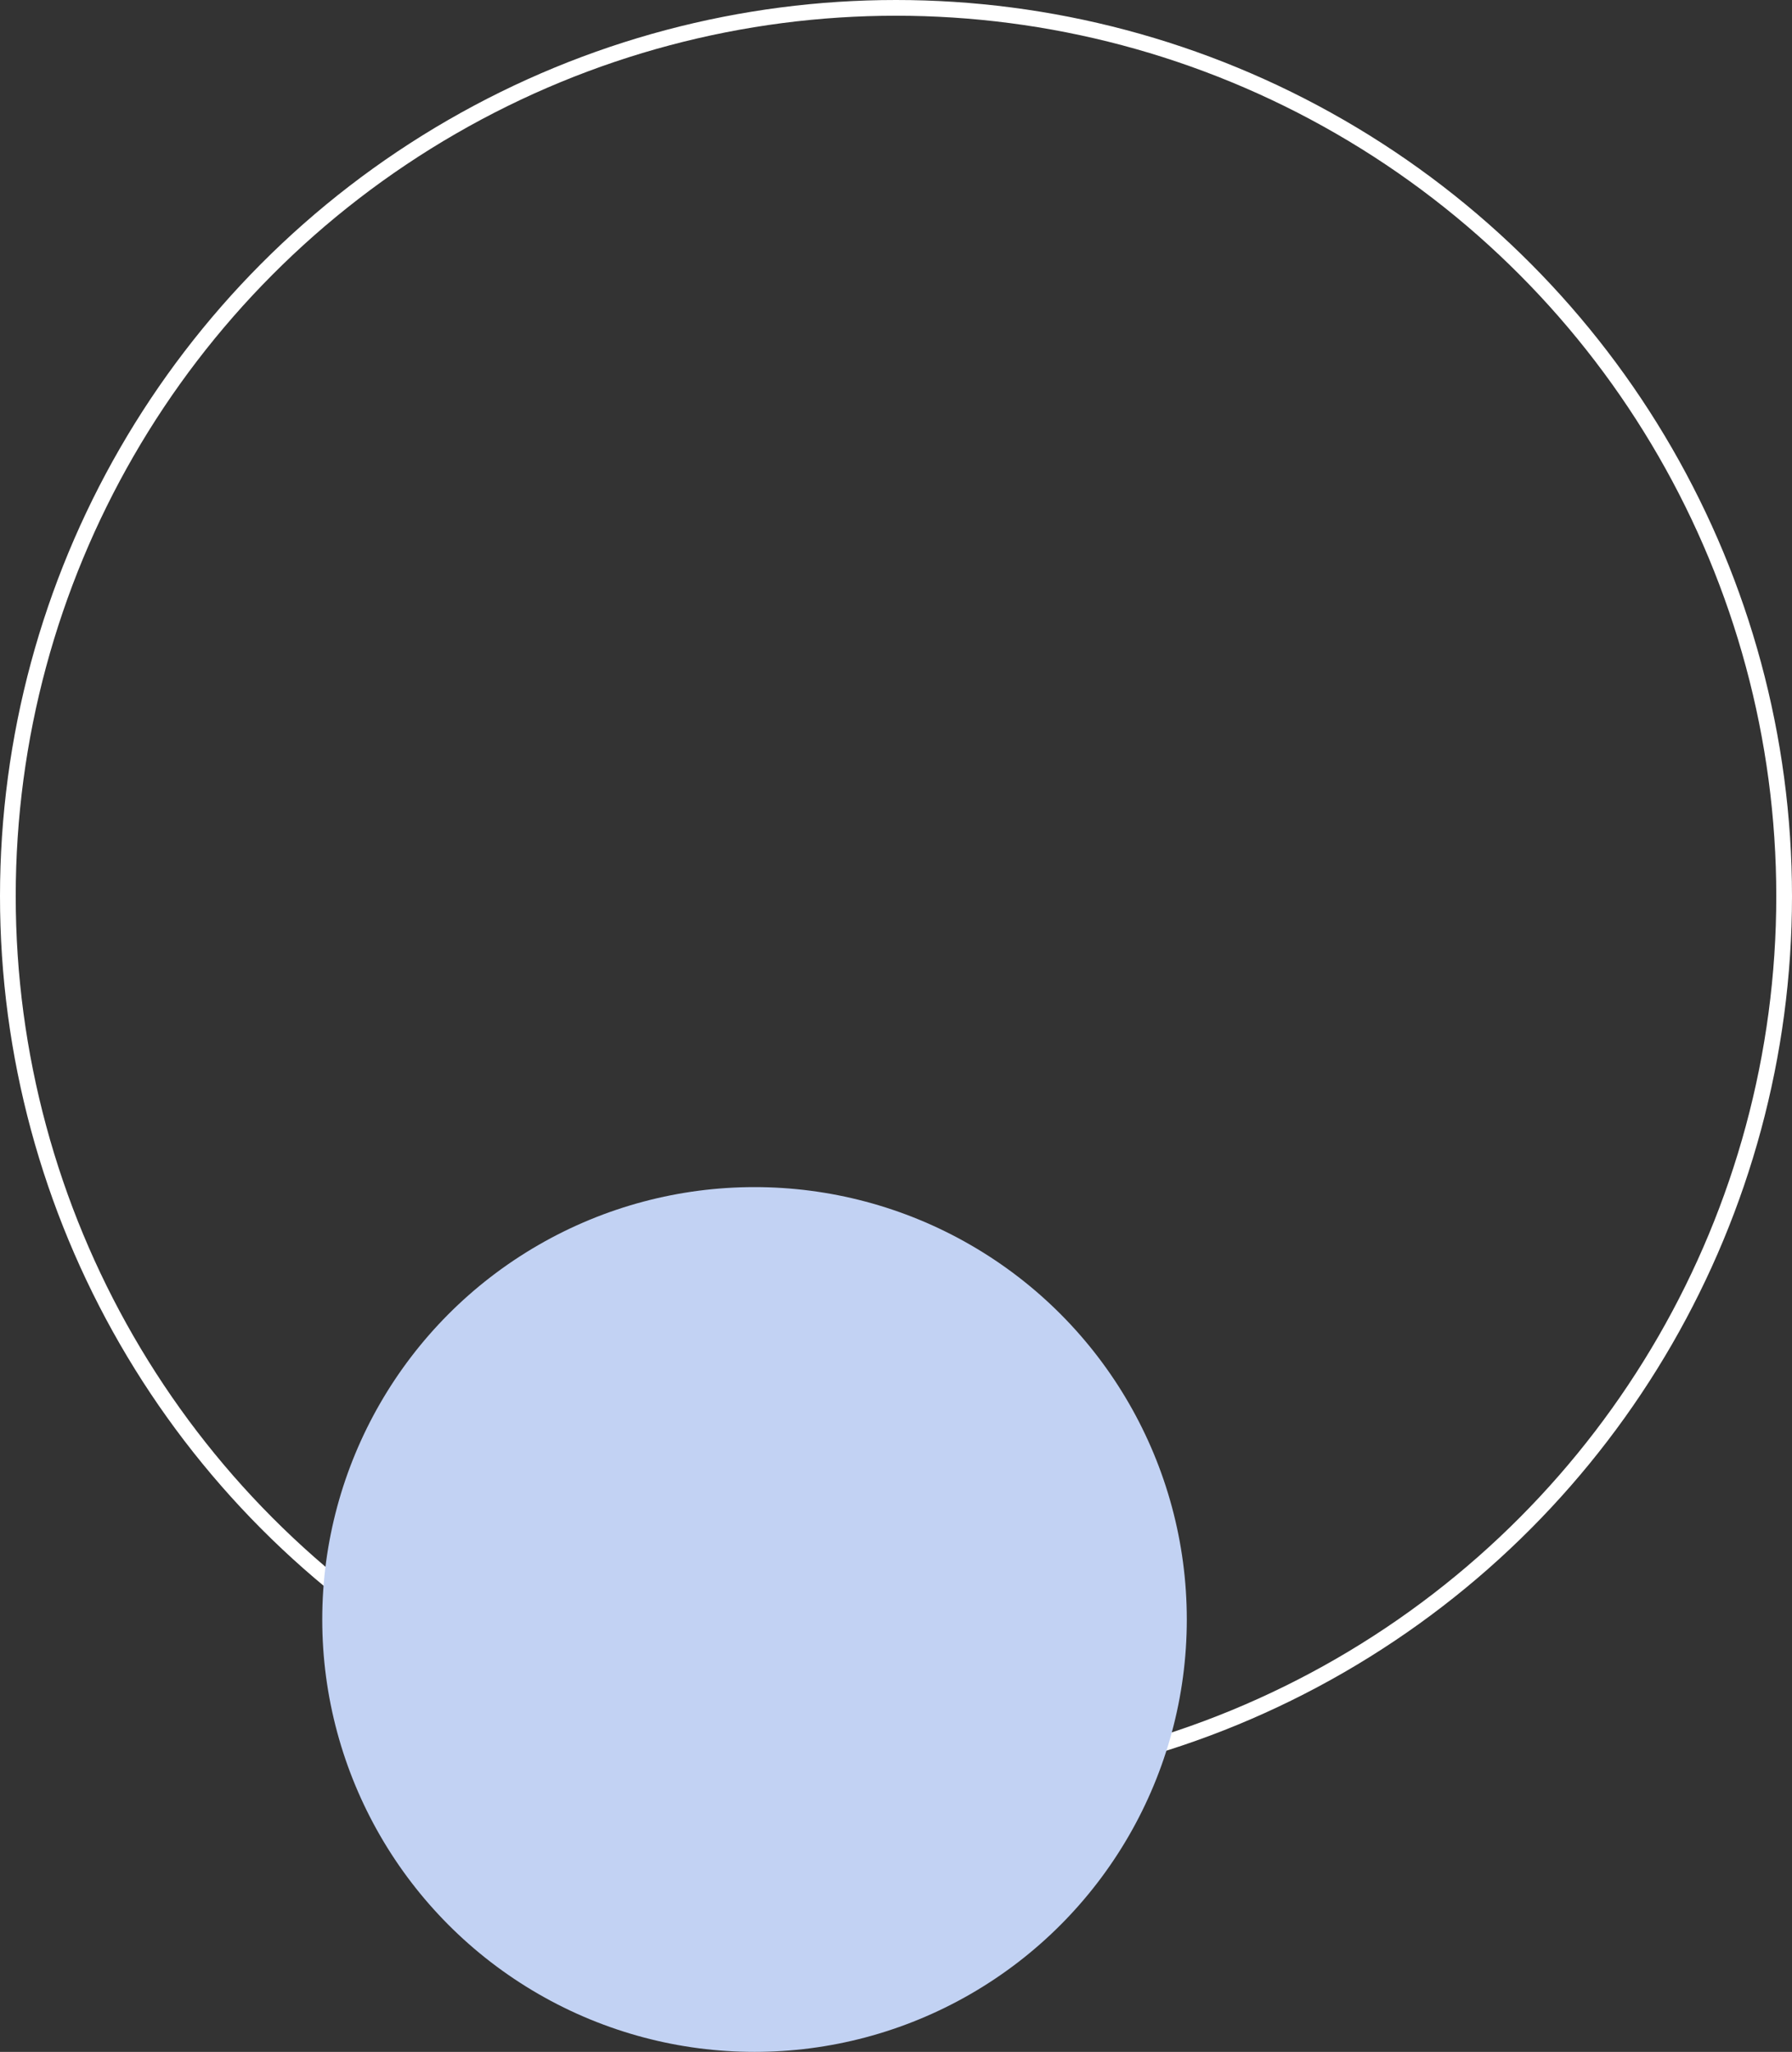 <?xml version="1.0" encoding="UTF-8"?>
<svg width="228px" height="261px" viewBox="0 0 228 261" version="1.1" xmlns="http://www.w3.org/2000/svg" xmlns:xlink="http://www.w3.org/1999/xlink">
    <rect x="0" y="0" width="228" height="261" fill="#333333" stroke="none"/>
    <title>Group 8</title>
    <g id="Homepage-2023" stroke="none" stroke-width="1" fill="none" fill-rule="evenodd">
        <g id="/seenit.io-1.3.2.2023" transform="translate(-1174.706, -2694)">
            <g id="Group-8" transform="translate(1174.706, 2694)">
                <circle id="Oval" stroke="#FFFFFF" stroke-width="2" cx="114" cy="114" r="113"></circle>
                <circle id="Oval-Copy-7" fill="#C2D2F3" cx="96" cy="206" r="55"></circle>
            </g>
        </g>
    </g>
</svg>